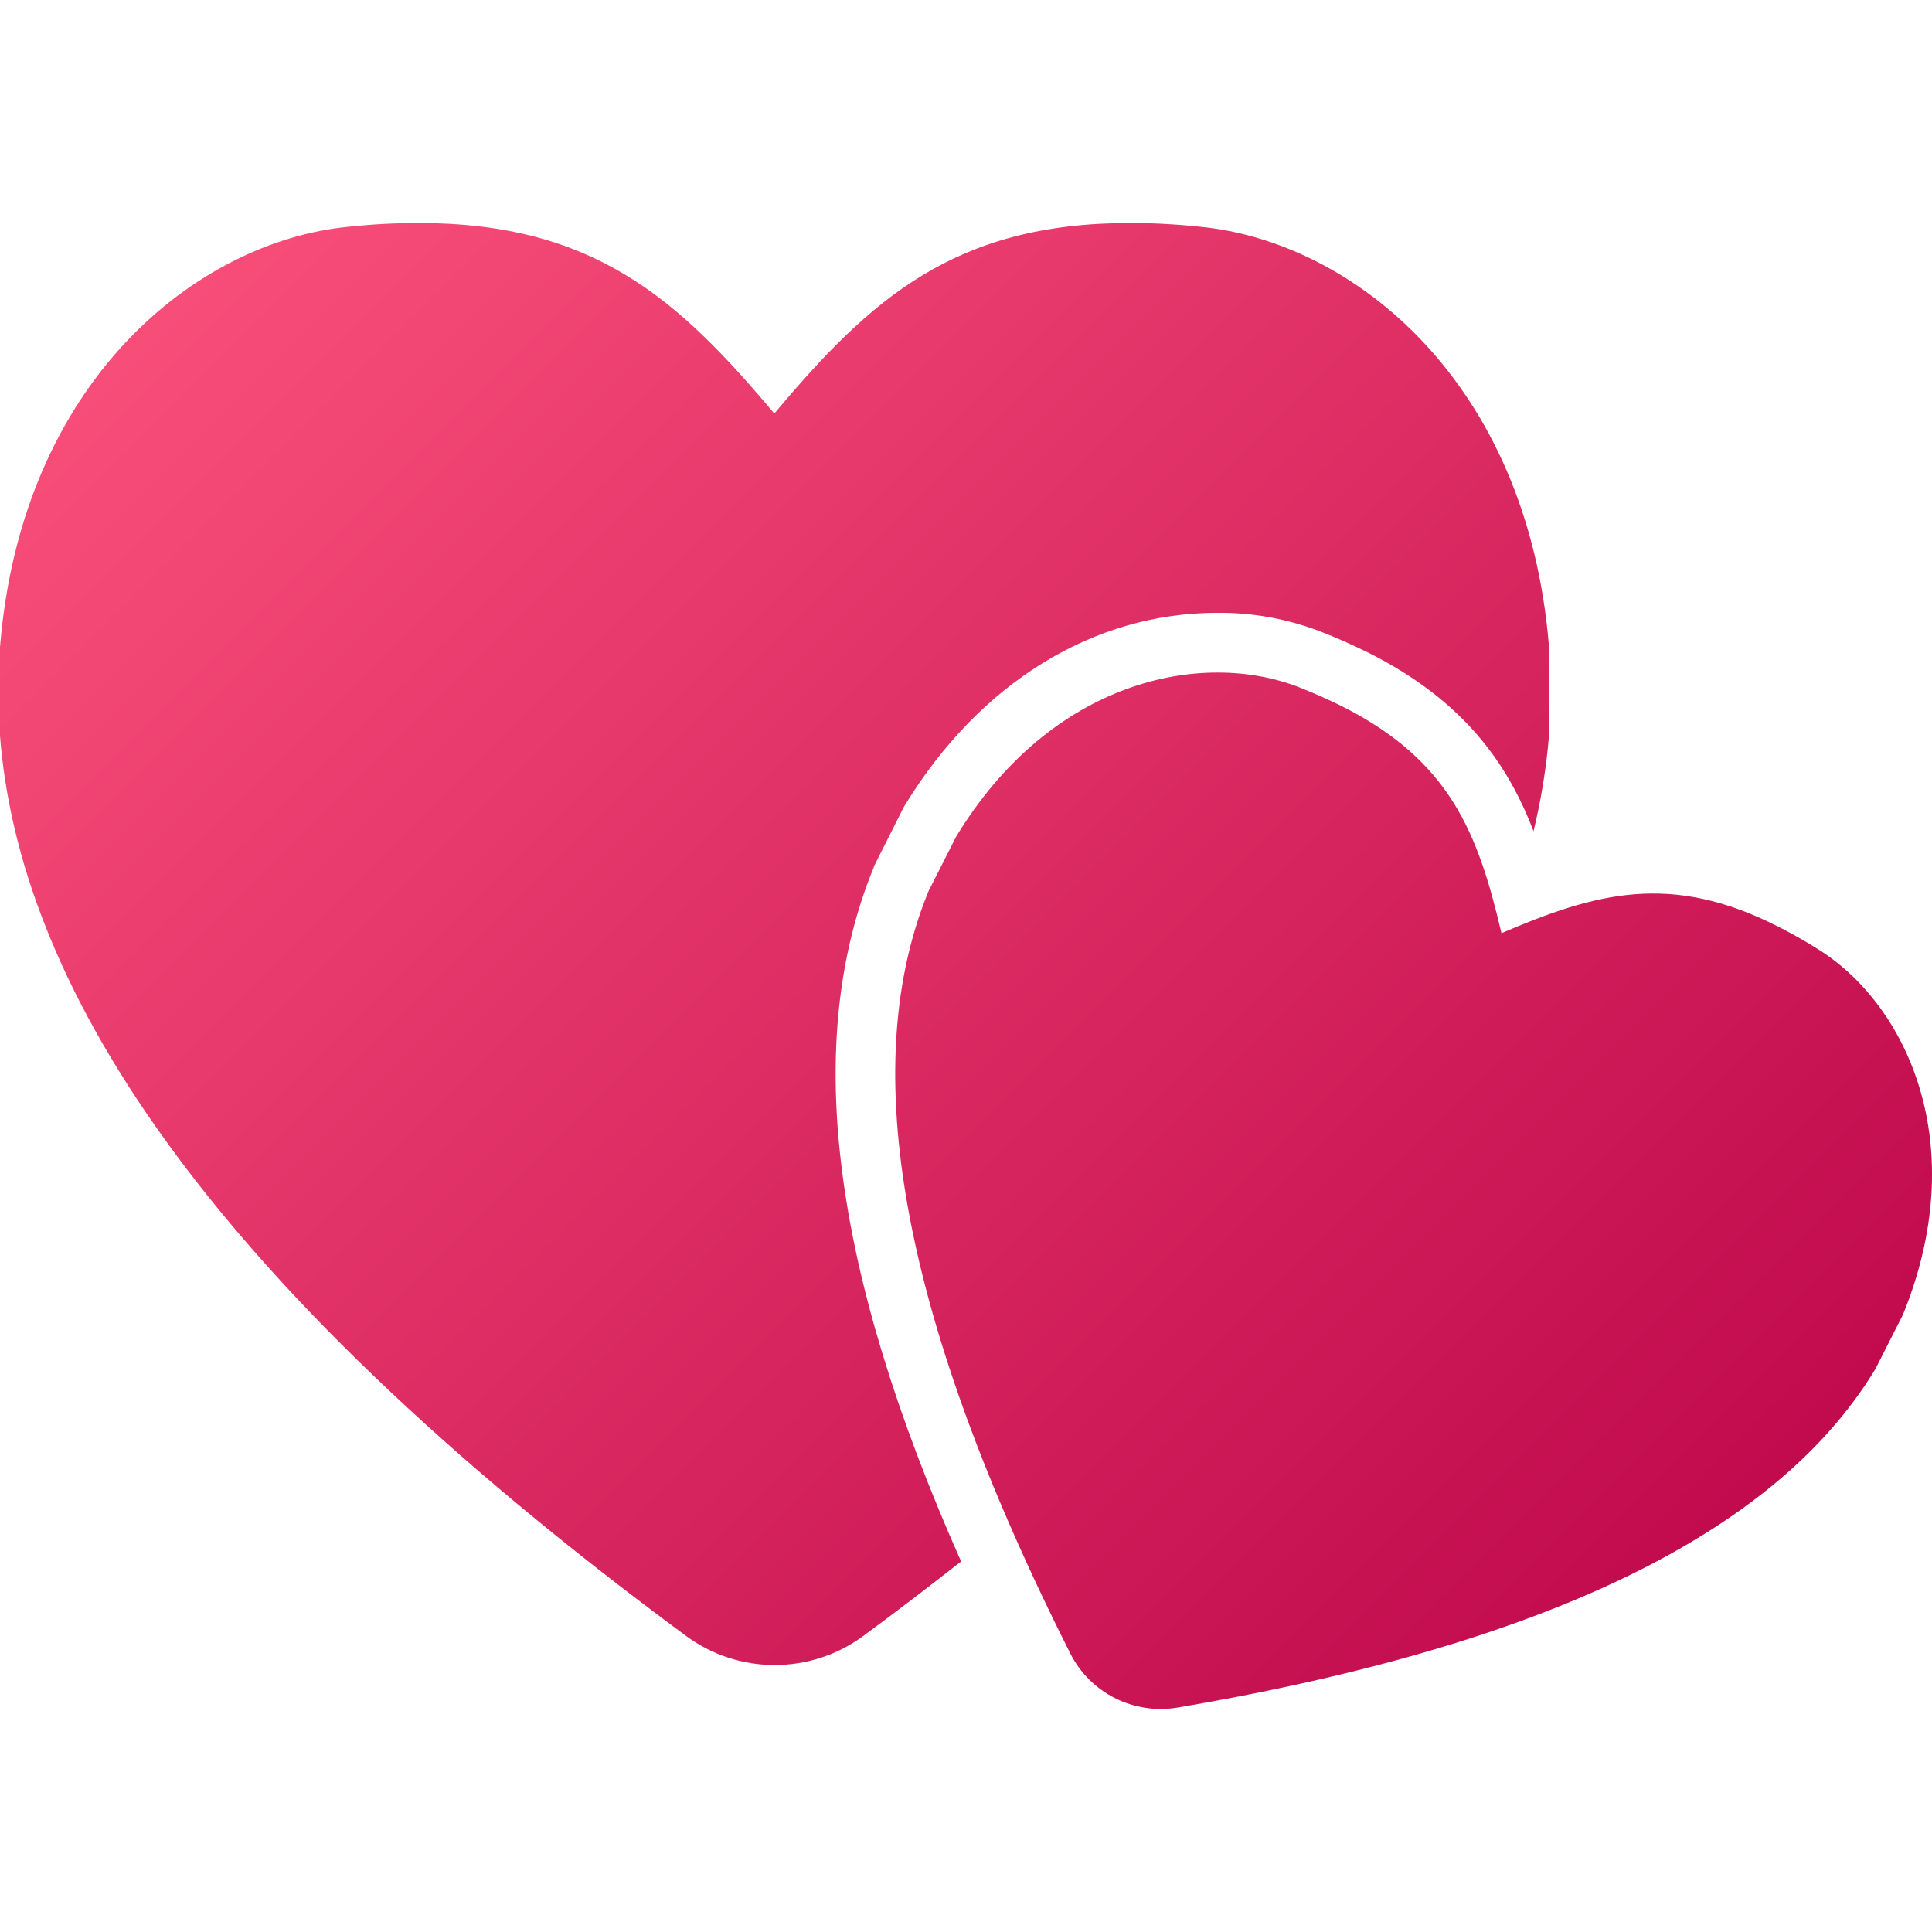 <svg xmlns="http://www.w3.org/2000/svg" version="1.1" xmlns:xlink="http://www.w3.org/1999/xlink" width="512" height="512" x="0" y="0" viewBox="0 0 512 512" style="enable-background:new 0 0 512 512" xml:space="preserve" class=""><g><linearGradient id="a"><stop stop-opacity="1" stop-color="#ff567f" offset="0"></stop><stop stop-opacity="1" stop-color="#b80046" offset="1"></stop></linearGradient><linearGradient xlink:href="#a" id="b" x1="17.777" x2="495.847" y1="506.907" y2="28.827" gradientTransform="matrix(1 0 0 -1 0 514.28)" gradientUnits="userSpaceOnUse"></linearGradient><linearGradient xlink:href="#a" id="c" x1="31.563" x2="509.633" y1="520.693" y2="42.623" gradientTransform="matrix(1 0 0 -1 0 514.28)" gradientUnits="userSpaceOnUse"></linearGradient><path fill="url(#b)" d="m231.5 230 .2-.6 7.8-15.5.3-.5c19.8-32.4 49.9-51 82.8-51 9.3-.1 18.5 1.6 27.2 4.9 4.7 1.8 9 3.8 13.1 5.8 24.9 12.6 36.6 29.1 43.5 47.2 2-8.3 3.4-16.8 4.1-25.4v-23.5c-5.7-70.6-52.2-107.4-92.4-111.3-6.6-.7-12.8-1-18.6-1-46.5 0-68.8 20.1-94.3 50.5-25.5-30.4-47.8-50.5-94.3-50.5-5.8 0-12 .3-18.6 1C52.2 64 5.7 100.9 0 171.5V195c5 63.9 50.9 141.9 181.9 238.6 13.9 10.2 32.9 10.2 46.8 0 9.1-6.7 17.7-13.3 26-19.8-34.5-77.6-42-137.9-23.2-183.8z" opacity="1" data-original="url(#b)" class=""></path><path fill="url(#c)" d="M482.2 251.8c-3.8-2.4-7.5-4.5-11.1-6.3-28.4-14.4-48.2-8.9-73.2 1.8-6.2-26.5-13.6-45.6-42-60-3.6-1.8-7.4-3.5-11.7-5.2-25.8-10-65.6-1.9-90.8 39.6l-7.3 14.4c-16.7 40.6-12.7 102.4 37.5 202 5.3 10.6 16.9 16.4 28.6 14.4 109.9-18.7 162.1-52.2 184.8-89.7l7.3-14.4c18.3-44.9 1.2-81.8-22.1-96.6z" opacity="1" data-original="url(#c)"></path></g></svg>